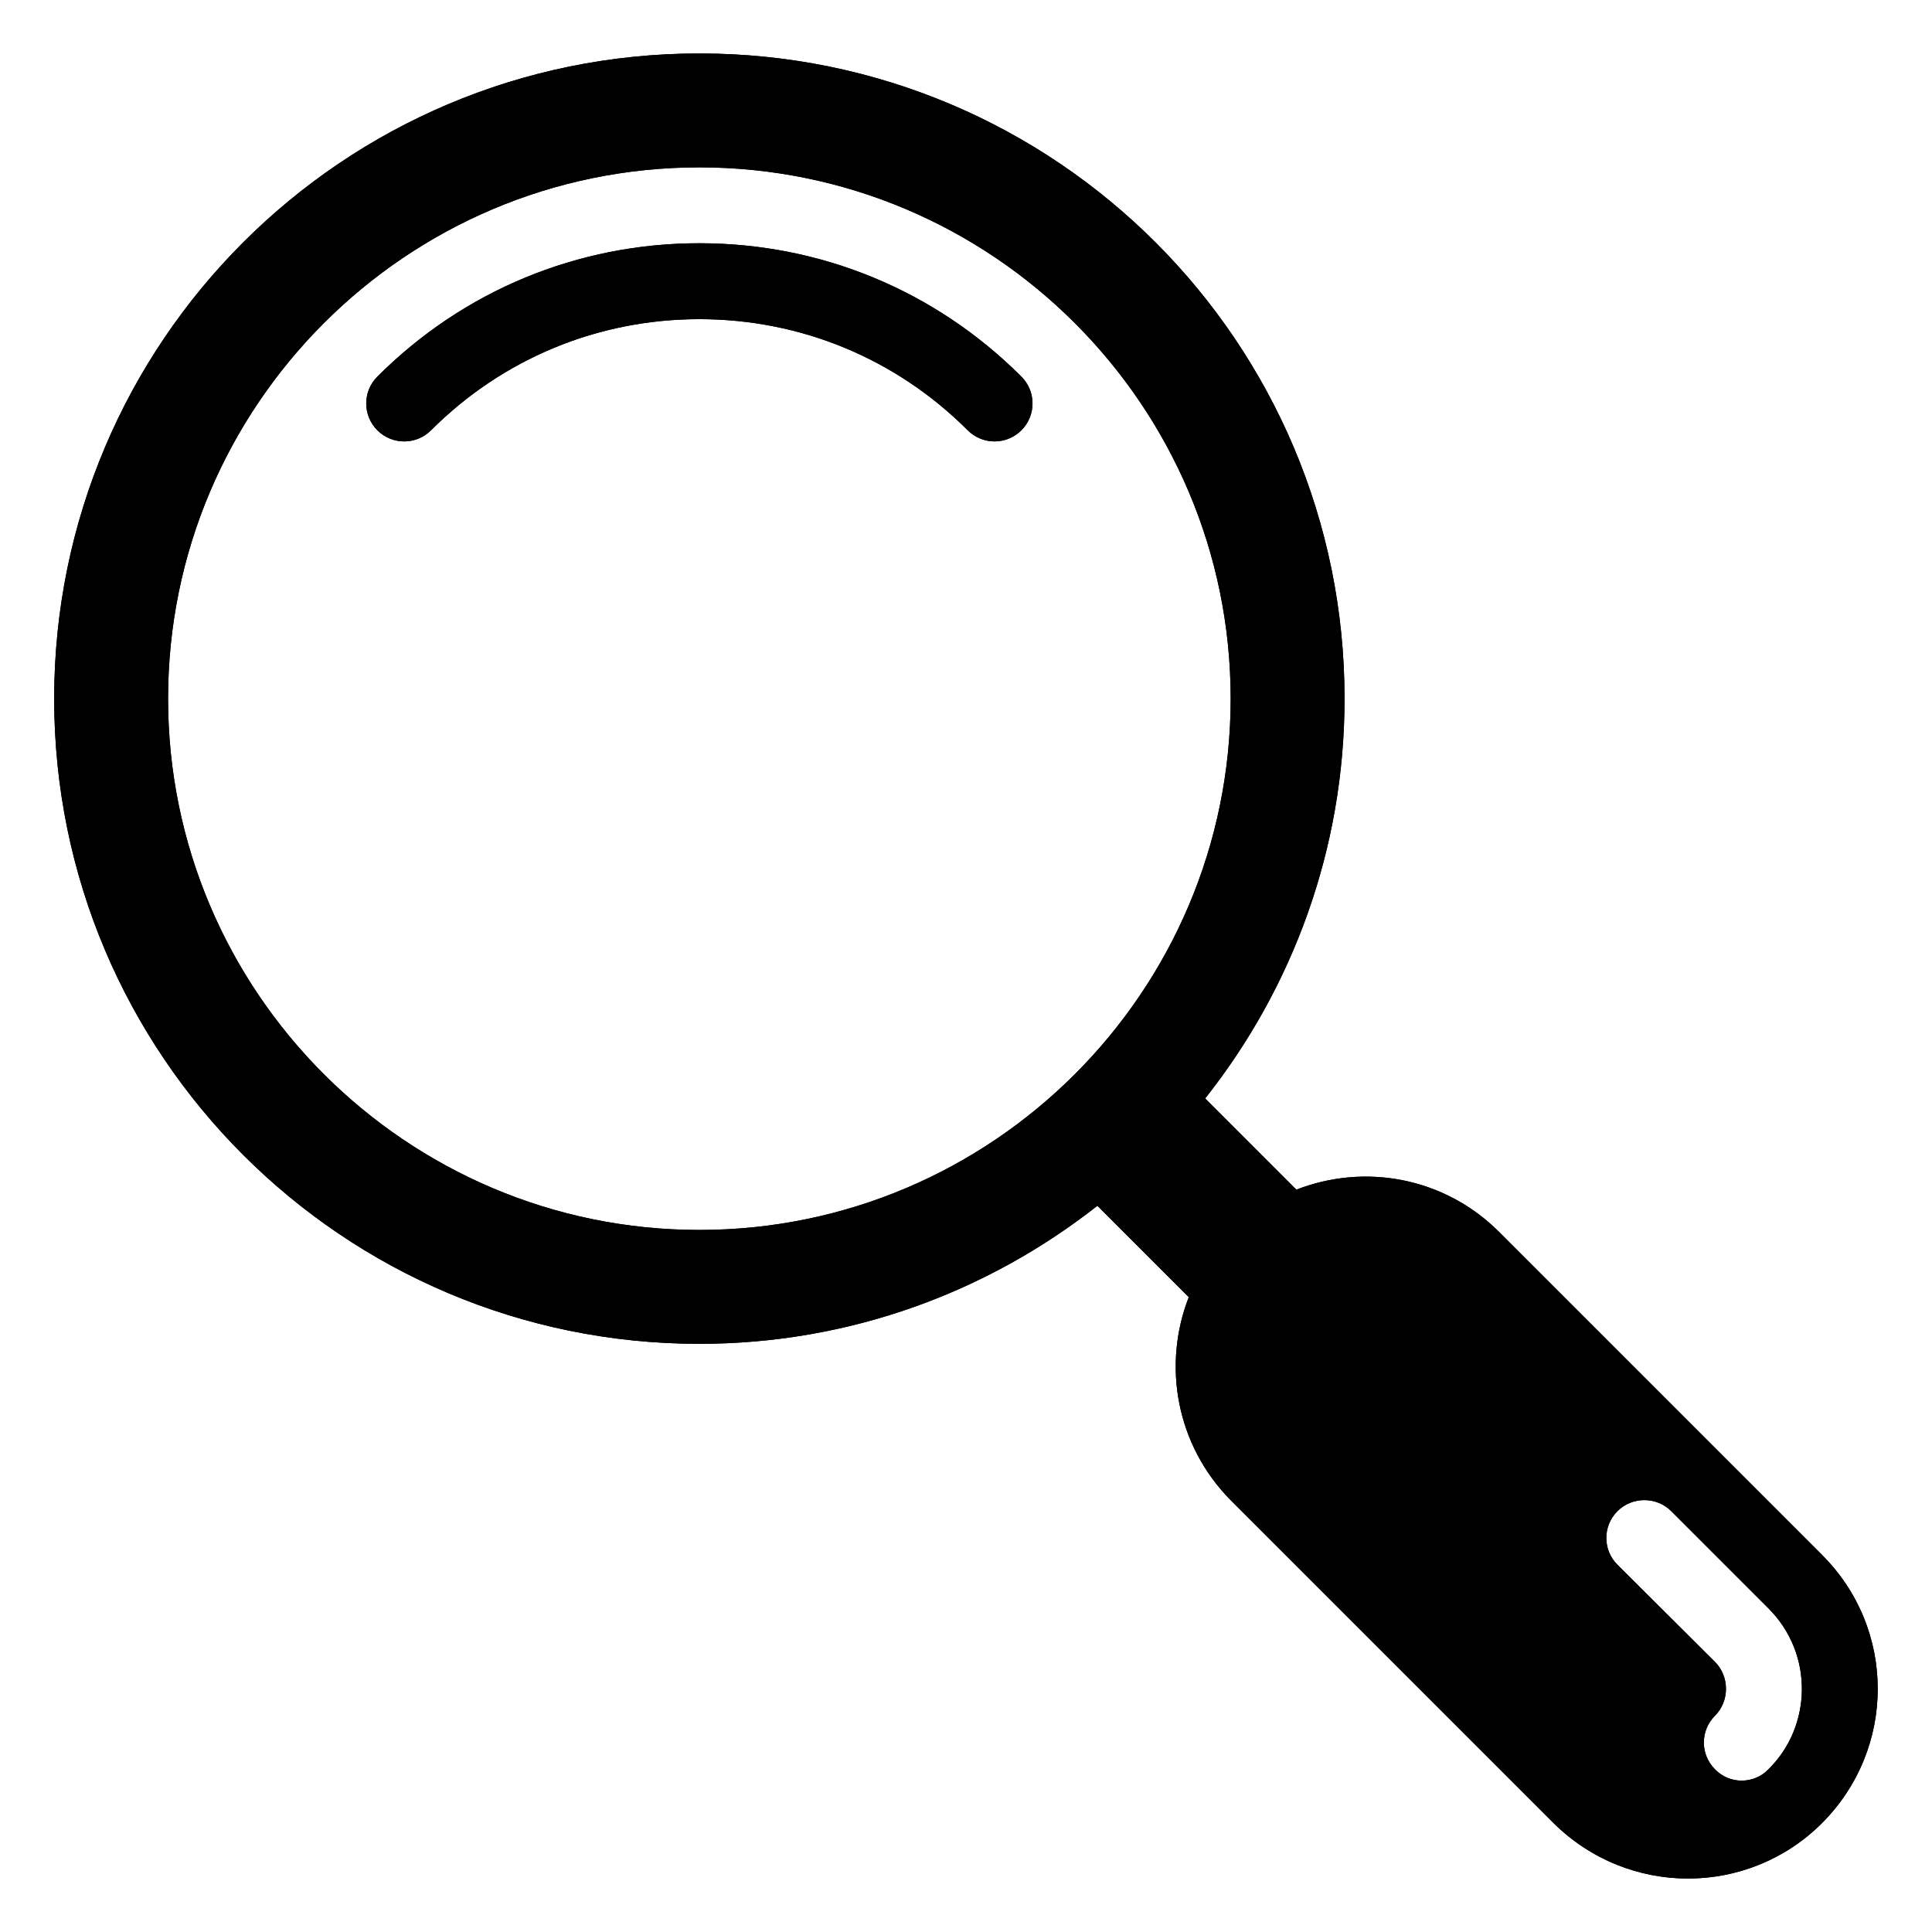 <?xml version="1.0" encoding="UTF-8"?>
<!-- Uploaded to: SVG Repo, www.svgrepo.com, Generator: SVG Repo Mixer Tools -->
<svg fill="#000000" width="800px" height="800px" version="1.1" viewBox="144 144 512 512" xmlns="http://www.w3.org/2000/svg">
 <g>
  <path d="m626.84 556.04-85.488-85.488c-14.539-14.617-35.758-18.336-53.801-11.277l-24.172-24.176c23.066-29.141 36.938-65.895 36.938-105.95 0-94.438-76.535-170.98-170.98-170.98-94.438 0-170.98 76.535-170.98 170.98 0 94.438 76.535 170.98 170.98 170.98 39.844 0 76.41-13.738 105.48-36.586l24.219 24.219c-7.047 18.016-3.348 39.273 11.207 53.902l85.488 85.488c19.895 19.695 51.648 19.457 71.105 0 19.711-19.715 19.711-51.492 0-71.105zm-438.3-226.89c0-77.641 63.16-140.8 140.8-140.8s140.8 63.16 140.8 140.8-63.16 140.8-140.8 140.8c-77.641 0.004-140.8-63.156-140.8-140.8zm424.12 283.72c-3.773 3.973-10.316 4.066-14.18 0-3.922-3.922-3.922-10.258 0-14.18 3.906-3.906 3.887-10.395 0-14.281l-25.848-25.746c-3.922-3.922-3.922-10.258 0-14.18 3.922-3.922 10.359-3.922 14.281 0l25.746 25.746c12.078 12.07 11.539 31.305 0 42.641z"/>
  <path d="m329.34 208.46c-32.234 0-62.543 12.551-85.336 35.348-3.93 3.93-3.93 10.293 0 14.223 3.93 3.93 10.293 3.93 14.223 0 18.996-18.996 44.25-29.453 71.113-29.453 26.867 0 52.125 10.461 71.117 29.453 3.93 3.93 10.293 3.93 14.223 0 3.93-3.93 3.93-10.293 0-14.223-22.797-22.793-53.102-35.348-85.34-35.348z"/>
  <path d="m626.84 556.04-85.488-85.488c-14.539-14.617-35.758-18.336-53.801-11.277l-24.172-24.176c23.066-29.141 36.938-65.895 36.938-105.95 0-94.438-76.535-170.98-170.98-170.98-94.438 0-170.98 76.535-170.98 170.98 0 94.438 76.535 170.98 170.98 170.98 39.844 0 76.41-13.738 105.48-36.586l24.219 24.219c-7.047 18.016-3.348 39.273 11.207 53.902l85.488 85.488c19.895 19.695 51.648 19.457 71.105 0 19.711-19.715 19.711-51.492 0-71.105zm-438.3-226.89c0-77.641 63.16-140.8 140.8-140.8s140.8 63.16 140.8 140.8-63.16 140.8-140.8 140.8c-77.641 0.004-140.8-63.156-140.8-140.8zm424.12 283.72c-3.773 3.973-10.316 4.066-14.18 0-3.922-3.922-3.922-10.258 0-14.18 3.906-3.906 3.887-10.395 0-14.281l-25.848-25.746c-3.922-3.922-3.922-10.258 0-14.18 3.922-3.922 10.359-3.922 14.281 0l25.746 25.746c12.078 12.07 11.539 31.305 0 42.641z"/>
  <path d="m329.34 208.46c-32.234 0-62.543 12.551-85.336 35.348-3.93 3.93-3.93 10.293 0 14.223 3.93 3.93 10.293 3.93 14.223 0 18.996-18.996 44.25-29.453 71.113-29.453 26.867 0 52.125 10.461 71.117 29.453 3.93 3.93 10.293 3.93 14.223 0 3.93-3.93 3.93-10.293 0-14.223-22.797-22.793-53.102-35.348-85.34-35.348z"/>
 </g>
</svg>